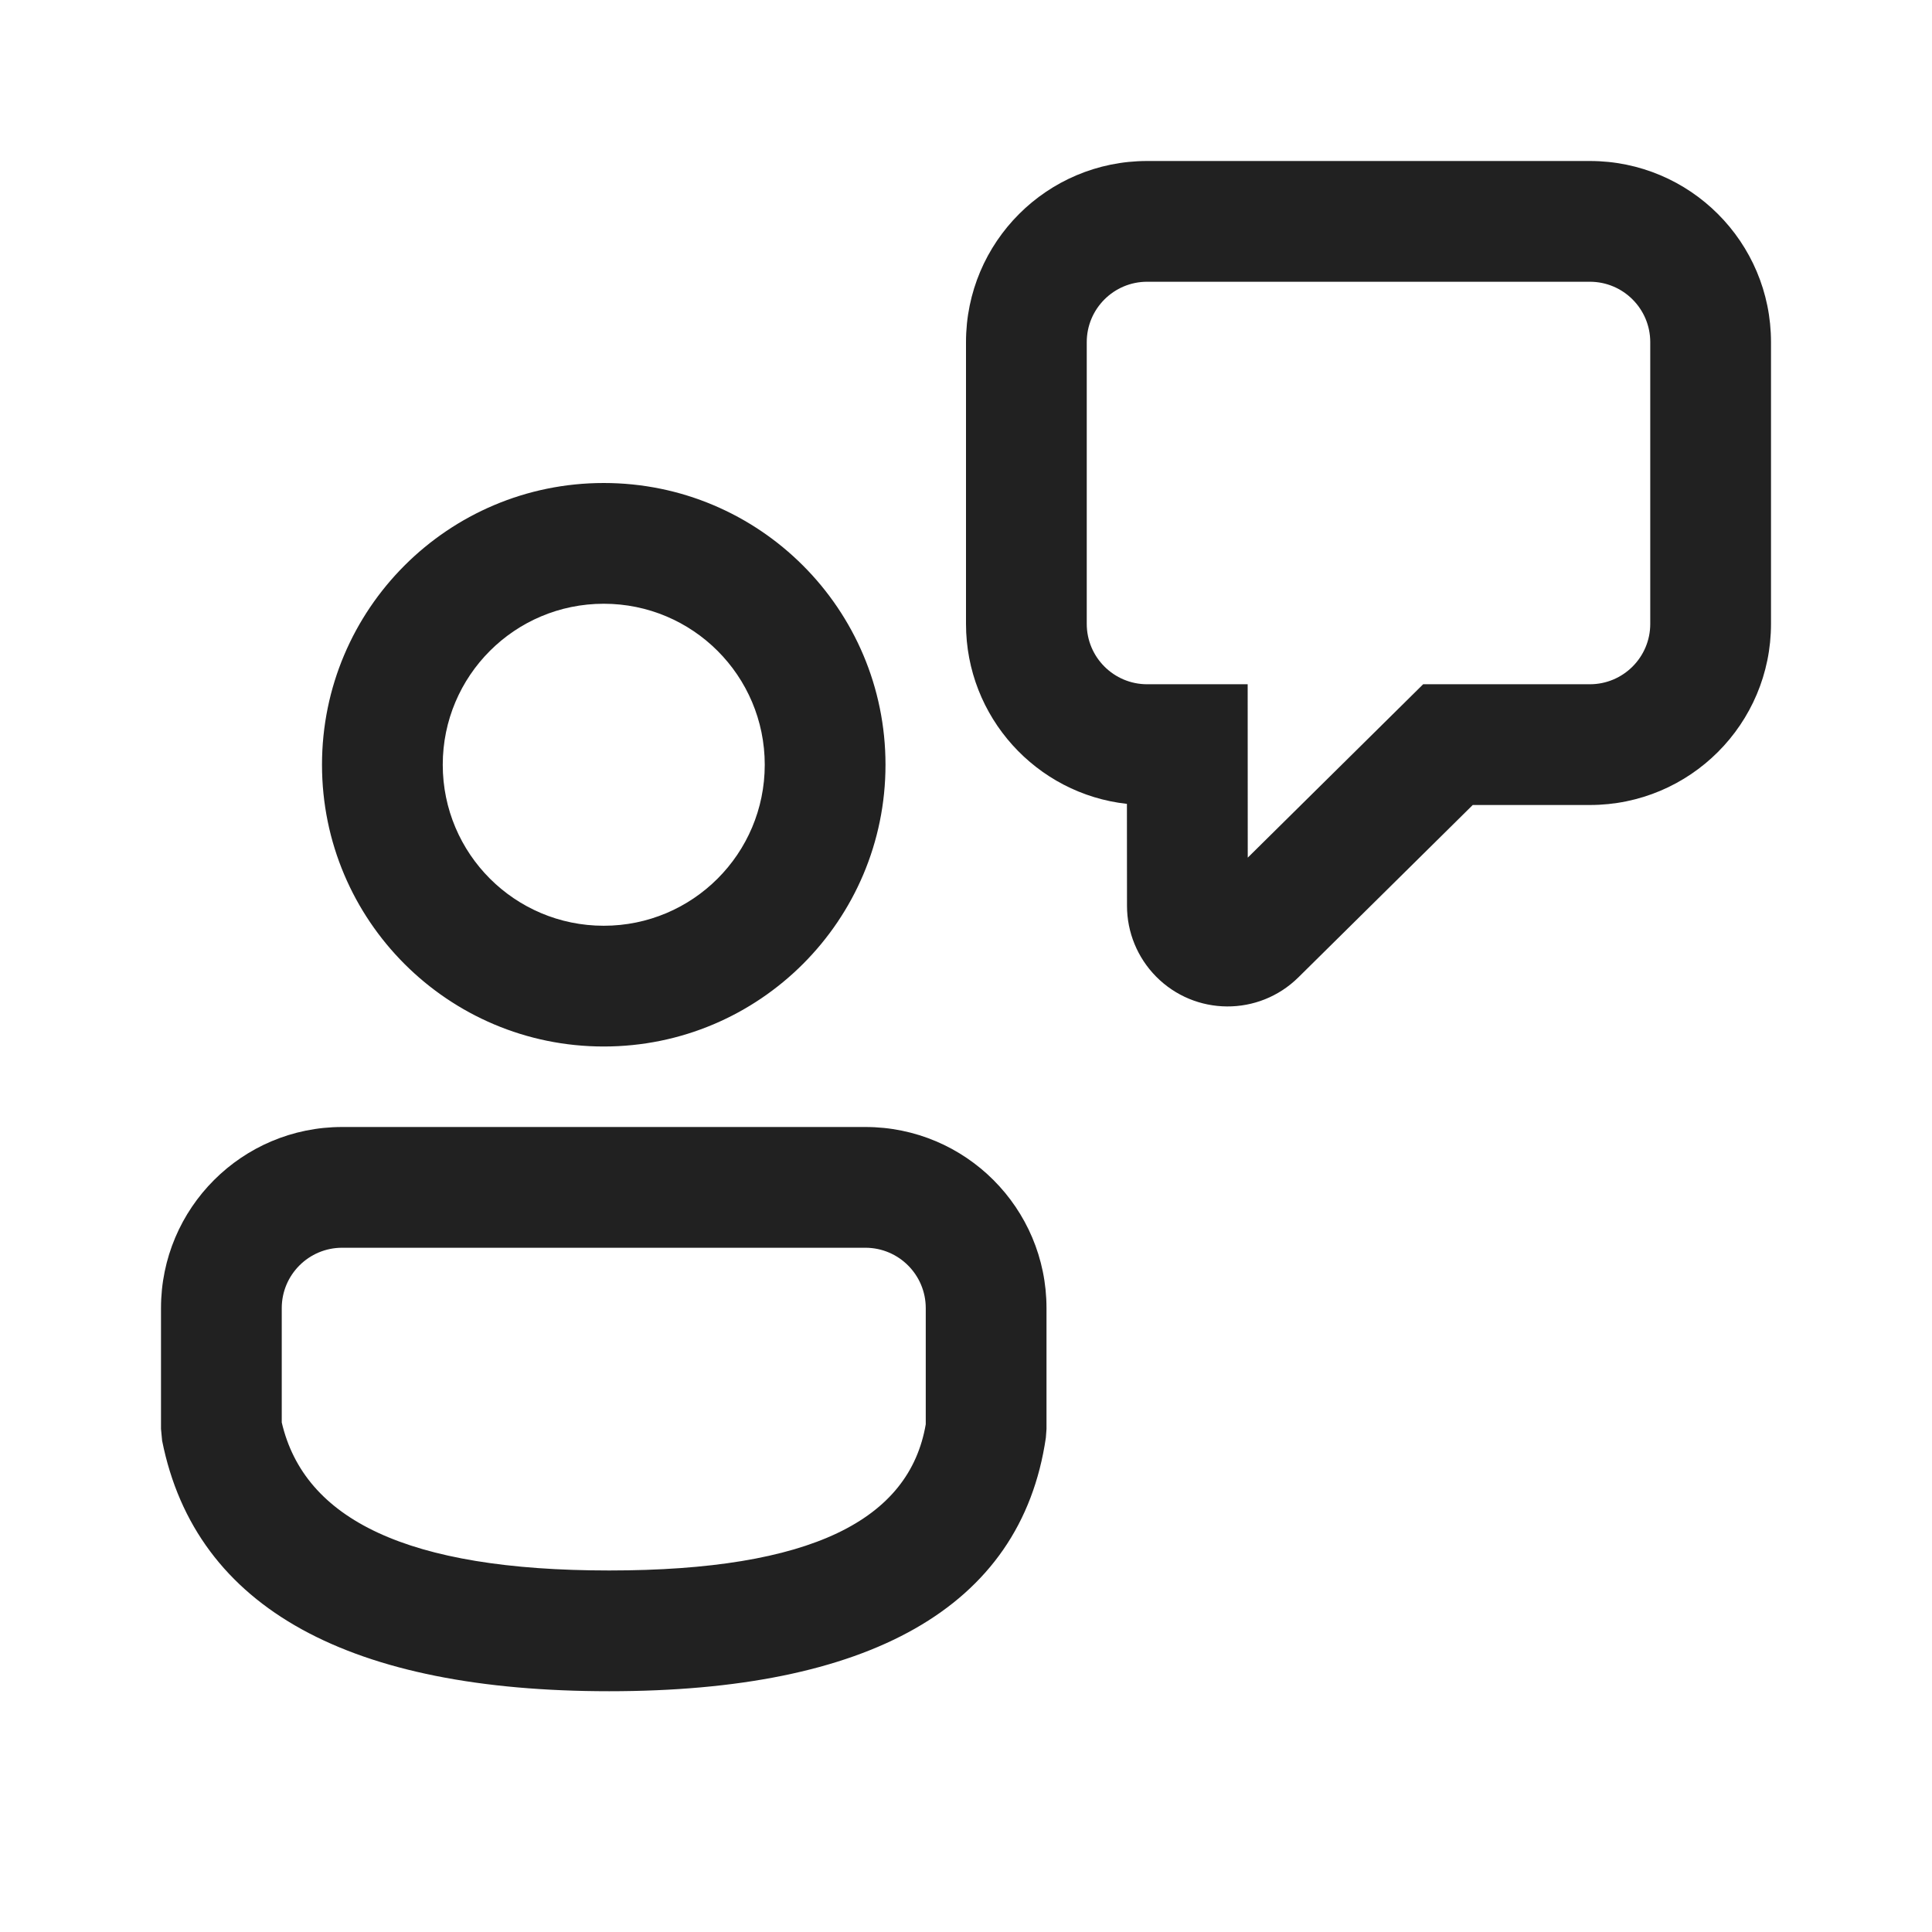 <svg width="24" height="24" viewBox="0 0 24 24" fill="none" xmlns="http://www.w3.org/2000/svg">
<path d="M10.75 14C11.993 14 13 15.007 13 16.25V17.752L12.992 17.86C12.681 19.987 10.771 21.009 7.567 21.009C4.374 21.009 2.433 19.998 2.014 17.897L2 17.75V16.25C2 15.007 3.007 14 4.25 14H10.75ZM10.75 15.5H4.25C3.836 15.5 3.5 15.836 3.5 16.25V17.67C3.78 18.871 5.051 19.509 7.567 19.509C10.083 19.509 11.297 18.878 11.5 17.693V16.25C11.5 15.836 11.164 15.5 10.75 15.5ZM7.5 6C9.433 6 11 7.567 11 9.5C11 11.433 9.433 13 7.5 13C5.567 13 4 11.433 4 9.5C4 7.567 5.567 6 7.5 6ZM19.75 2C20.993 2 22 3.007 22 4.25V7.75C22 8.993 20.993 10 19.75 10H18.295L16.129 12.141C15.637 12.627 14.846 12.622 14.361 12.131C14.13 11.897 14 11.581 14 11.253L13.999 9.986C12.875 9.862 12 8.908 12 7.75V4.25C12 3.007 13.007 2 14.25 2H19.75ZM7.5 7.5C6.395 7.5 5.5 8.395 5.5 9.5C5.5 10.605 6.395 11.5 7.5 11.5C8.605 11.5 9.5 10.605 9.5 9.5C9.5 8.395 8.605 7.5 7.5 7.5ZM19.75 3.5H14.25C13.836 3.5 13.5 3.836 13.5 4.25V7.75C13.5 8.164 13.836 8.5 14.25 8.5H15.499L15.5 10.654L17.679 8.5H19.75C20.164 8.5 20.5 8.164 20.5 7.75V4.25C20.5 3.836 20.164 3.5 19.75 3.5Z" fill="#212121"/>
</svg>
